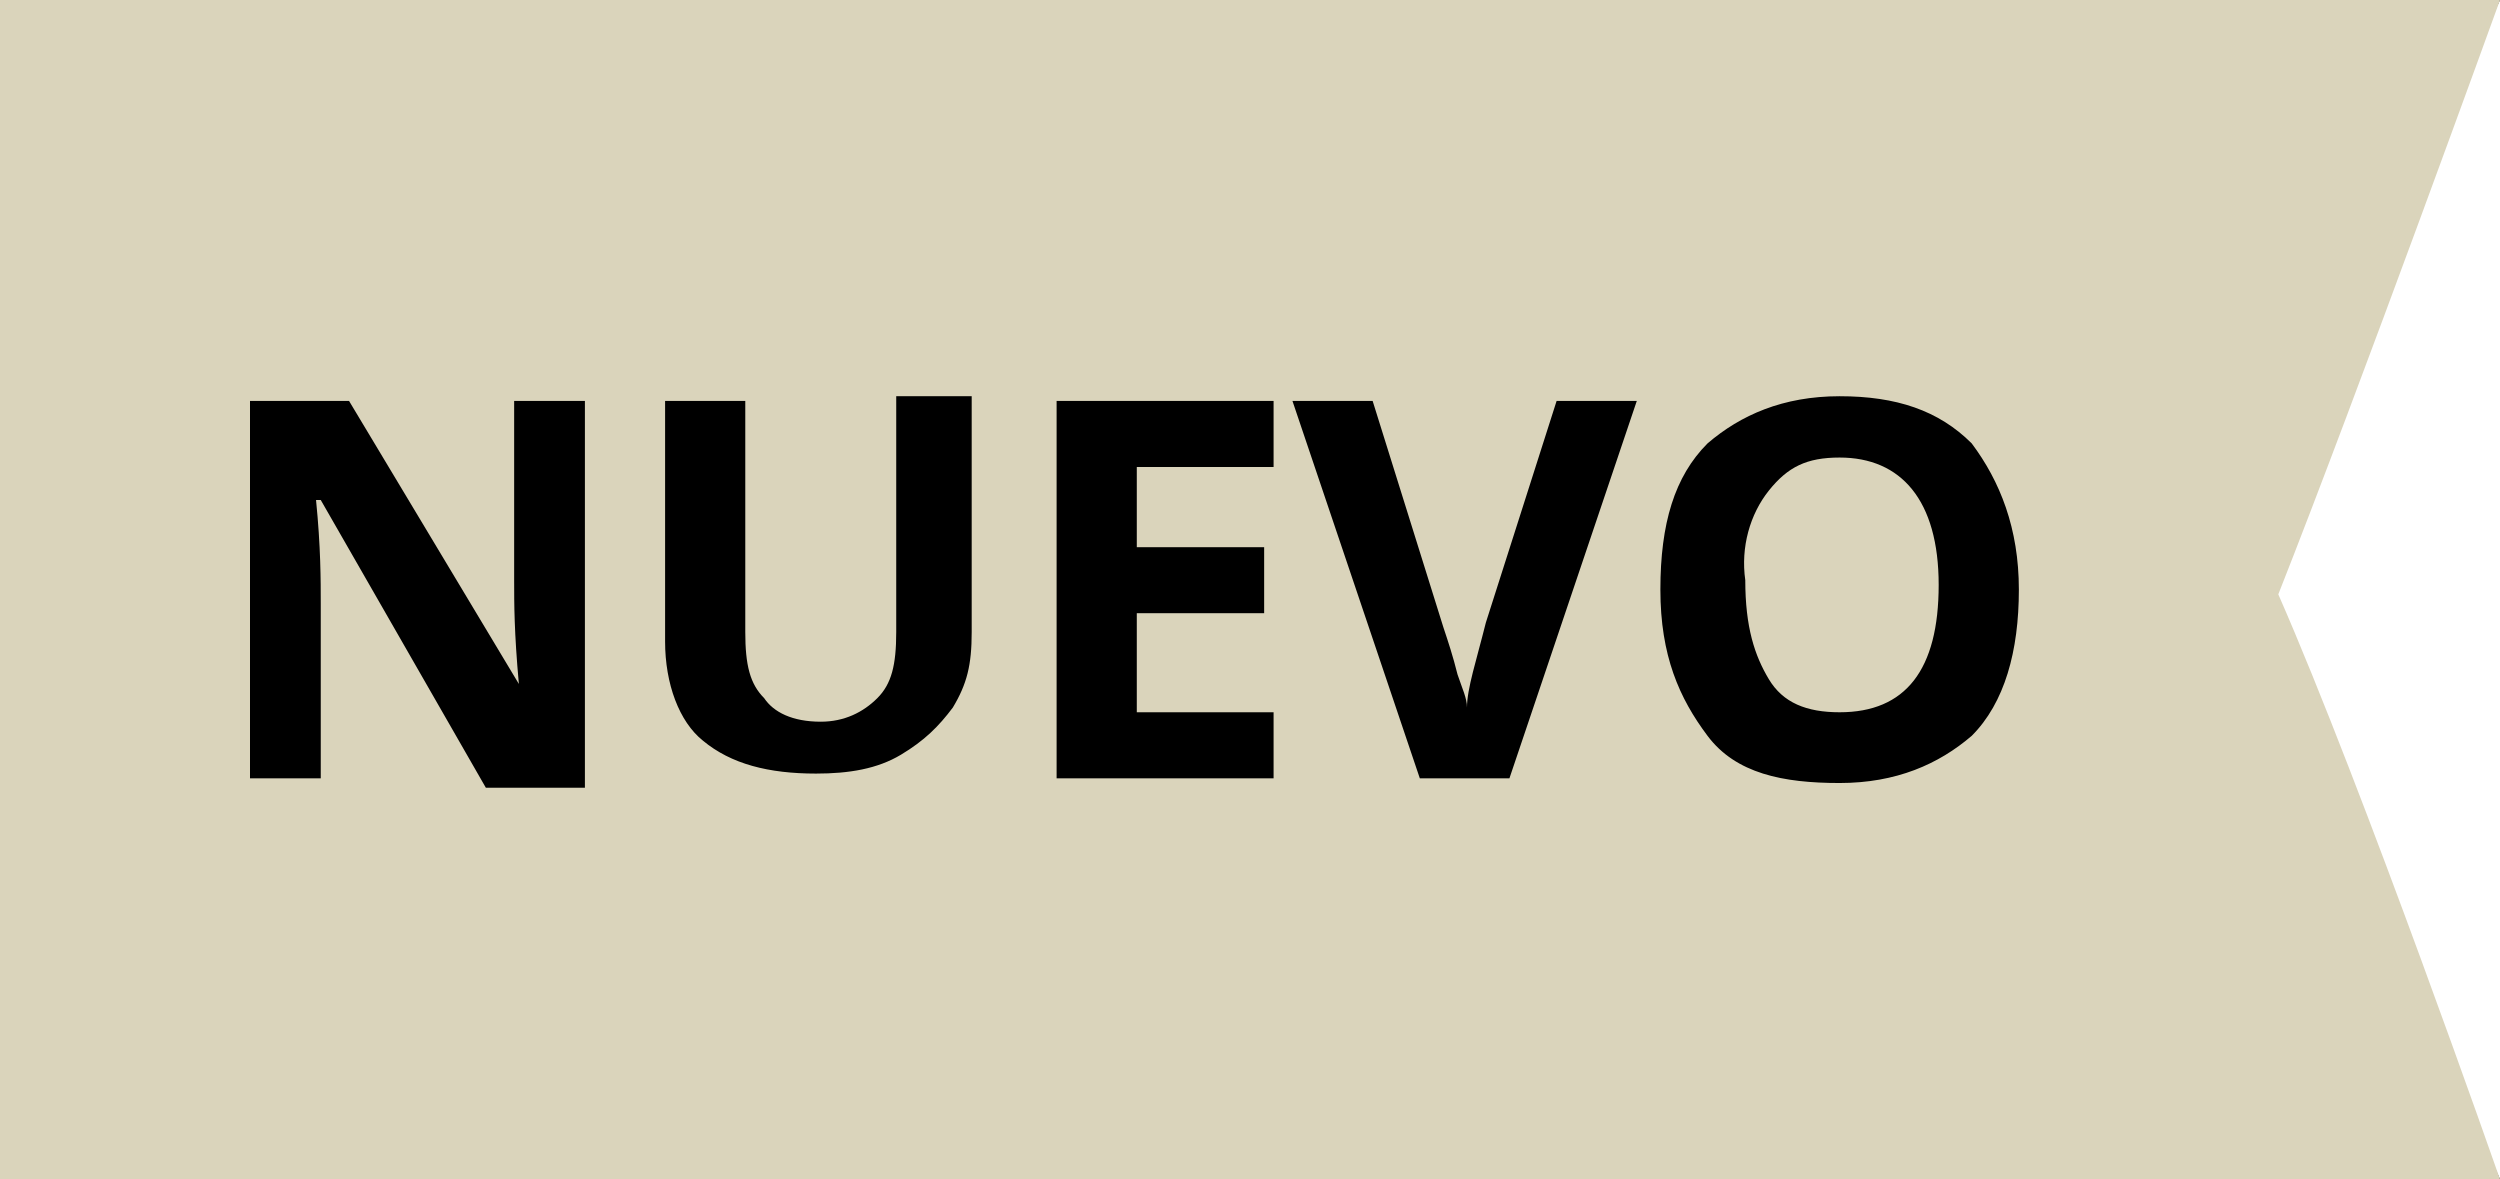 <?xml version="1.0" encoding="utf-8"?>
<!-- Generator: Adobe Illustrator 25.0.0, SVG Export Plug-In . SVG Version: 6.00 Build 0)  -->
<svg version="1.1" id="Layer_1" xmlns="http://www.w3.org/2000/svg" xmlns:xlink="http://www.w3.org/1999/xlink" x="0px" y="0px"
	 viewBox="0 0 53 25" style="enable-background:new 0 0 53 25;" xml:space="preserve">
<style type="text/css">
	.st0{fill:#000000;}
	.st1{fill-rule:evenodd;clip-rule:evenodd;fill:#dad4bb;}
</style>
<g>
	<path id="trazo" d="M0,0h53c0,0-3.9,8.3-6,12.6c2.3,4.1,6,12.4,6,12.4H0V0z"/>
	<path id="txt_1_" class="st0" d="M14.6,12.7c-0.3-0.4-0.8-0.8-1.6-1.2c-0.6-0.3-1-0.5-1.2-0.6s-0.3-0.2-0.4-0.3s-0.1-0.3-0.1-0.4
		c0-0.3,0.1-0.5,0.3-0.6c0.2-0.2,0.4-0.2,0.8-0.2c0.3,0,0.6,0,0.9,0.1s0.7,0.2,1.1,0.4L15,8.4c-0.4-0.2-0.9-0.3-1.3-0.4
		c-0.4-0.1-0.8-0.2-1.3-0.2c-0.9,0-1.6,0.2-2.1,0.7s-0.8,1-0.8,1.8c0,0.4,0.1,0.8,0.2,1.1c0.2,0.3,0.4,0.6,0.6,0.8s0.7,0.5,1.2,0.7
		c0.6,0.3,0.9,0.5,1.1,0.6c0.2,0.1,0.3,0.2,0.4,0.4c0.1,0.1,0.1,0.3,0.1,0.4c0,0.3-0.1,0.5-0.3,0.7s-0.5,0.2-0.9,0.2
		c-0.3,0-0.7-0.1-1.1-0.2s-0.9-0.3-1.5-0.5v1.7c0.7,0.3,1.5,0.5,2.4,0.5c1,0,1.8-0.2,2.3-0.7s0.8-1.1,0.8-1.8
		C15.1,13.6,14.9,13.1,14.6,12.7z M23.6,16.5l-3-8.6h-2.2l-3,8.6h2l0.6-2h3l0.6,2H23.6z M18.3,13c0.6-2,1-3.2,1.1-3.7
		c0,0.1,0.1,0.3,0.2,0.6c0.1,0.2,0.4,1.3,1,3.1H18.3L18.3,13z M29.7,16.5V15h-3.5V7.9h-1.8v8.6H29.7z M35.9,15h-3.1v-2.2h2.9v-1.5
		h-2.9V9.4h3.1V7.9H31v8.6h4.9V15z M39.1,7.9h-2l0.3,5.7h1.4L39.1,7.9z M37.3,16.4c0.2,0.2,0.4,0.3,0.8,0.3c0.3,0,0.6-0.1,0.8-0.3
		c0.2-0.2,0.3-0.4,0.3-0.7s-0.1-0.6-0.3-0.7s-0.4-0.3-0.8-0.3c-0.3,0-0.6,0.1-0.8,0.3S37,15.3,37,15.7C37,16,37.1,16.2,37.3,16.4z"
		/>
</g>
<path id="trazo_1_" class="st1" d="M-0.1,0H53c0,0-3,8.3-4.7,12.6C50.1,16.7,53,25,53,25H-0.1V0z"/>
<path id="txt" class="st0" d="M12.4,8.5h-1.5v3.8c0,0.5,0,1.1,0.1,2.2l0,0L7.4,8.5H5.3v8h1.5v-3.7c0-0.5,0-1.2-0.1-2.2h0.1l3.5,6.1
	h2.1L12.4,8.5L12.4,8.5z M19,8.5v4.9c0,0.7-0.1,1.1-0.4,1.4c-0.3,0.3-0.7,0.5-1.2,0.5c-0.6,0-1-0.2-1.2-0.5
	c-0.3-0.3-0.4-0.7-0.4-1.4V8.5h-1.7v5.1c0,0.9,0.3,1.7,0.8,2.1c0.6,0.5,1.4,0.7,2.4,0.7c0.7,0,1.3-0.1,1.8-0.4
	c0.5-0.3,0.8-0.6,1.1-1c0.3-0.5,0.4-0.9,0.4-1.6v-5H19z M27,15.1h-2.9v-2.1h2.7v-1.4h-2.7V9.9H27V8.5h-4.6v8H27V15.1z M31.5,13.2
	c-0.2,0.8-0.4,1.4-0.4,1.8c0-0.2-0.1-0.4-0.2-0.7c-0.1-0.4-0.2-0.7-0.3-1l-1.5-4.8h-1.7l2.7,8h1.9l2.7-8H33L31.5,13.2z M41.8,9.4
	c-0.7-0.7-1.6-1-2.8-1c-1.2,0-2.1,0.4-2.8,1c-0.7,0.7-1,1.7-1,3.1s0.4,2.3,1,3.1s1.6,1,2.8,1c1.2,0,2.1-0.4,2.8-1
	c0.7-0.7,1-1.8,1-3.1S42.4,10.2,41.8,9.4z M37.5,10.4c0.4-0.5,0.8-0.7,1.5-0.7c1.3,0,2.1,0.9,2.1,2.7s-0.7,2.7-2.1,2.7
	c-0.7,0-1.2-0.2-1.5-0.7c-0.3-0.5-0.5-1.1-0.5-2.1C36.9,11.6,37.1,10.9,37.5,10.4z"/>
</svg>
